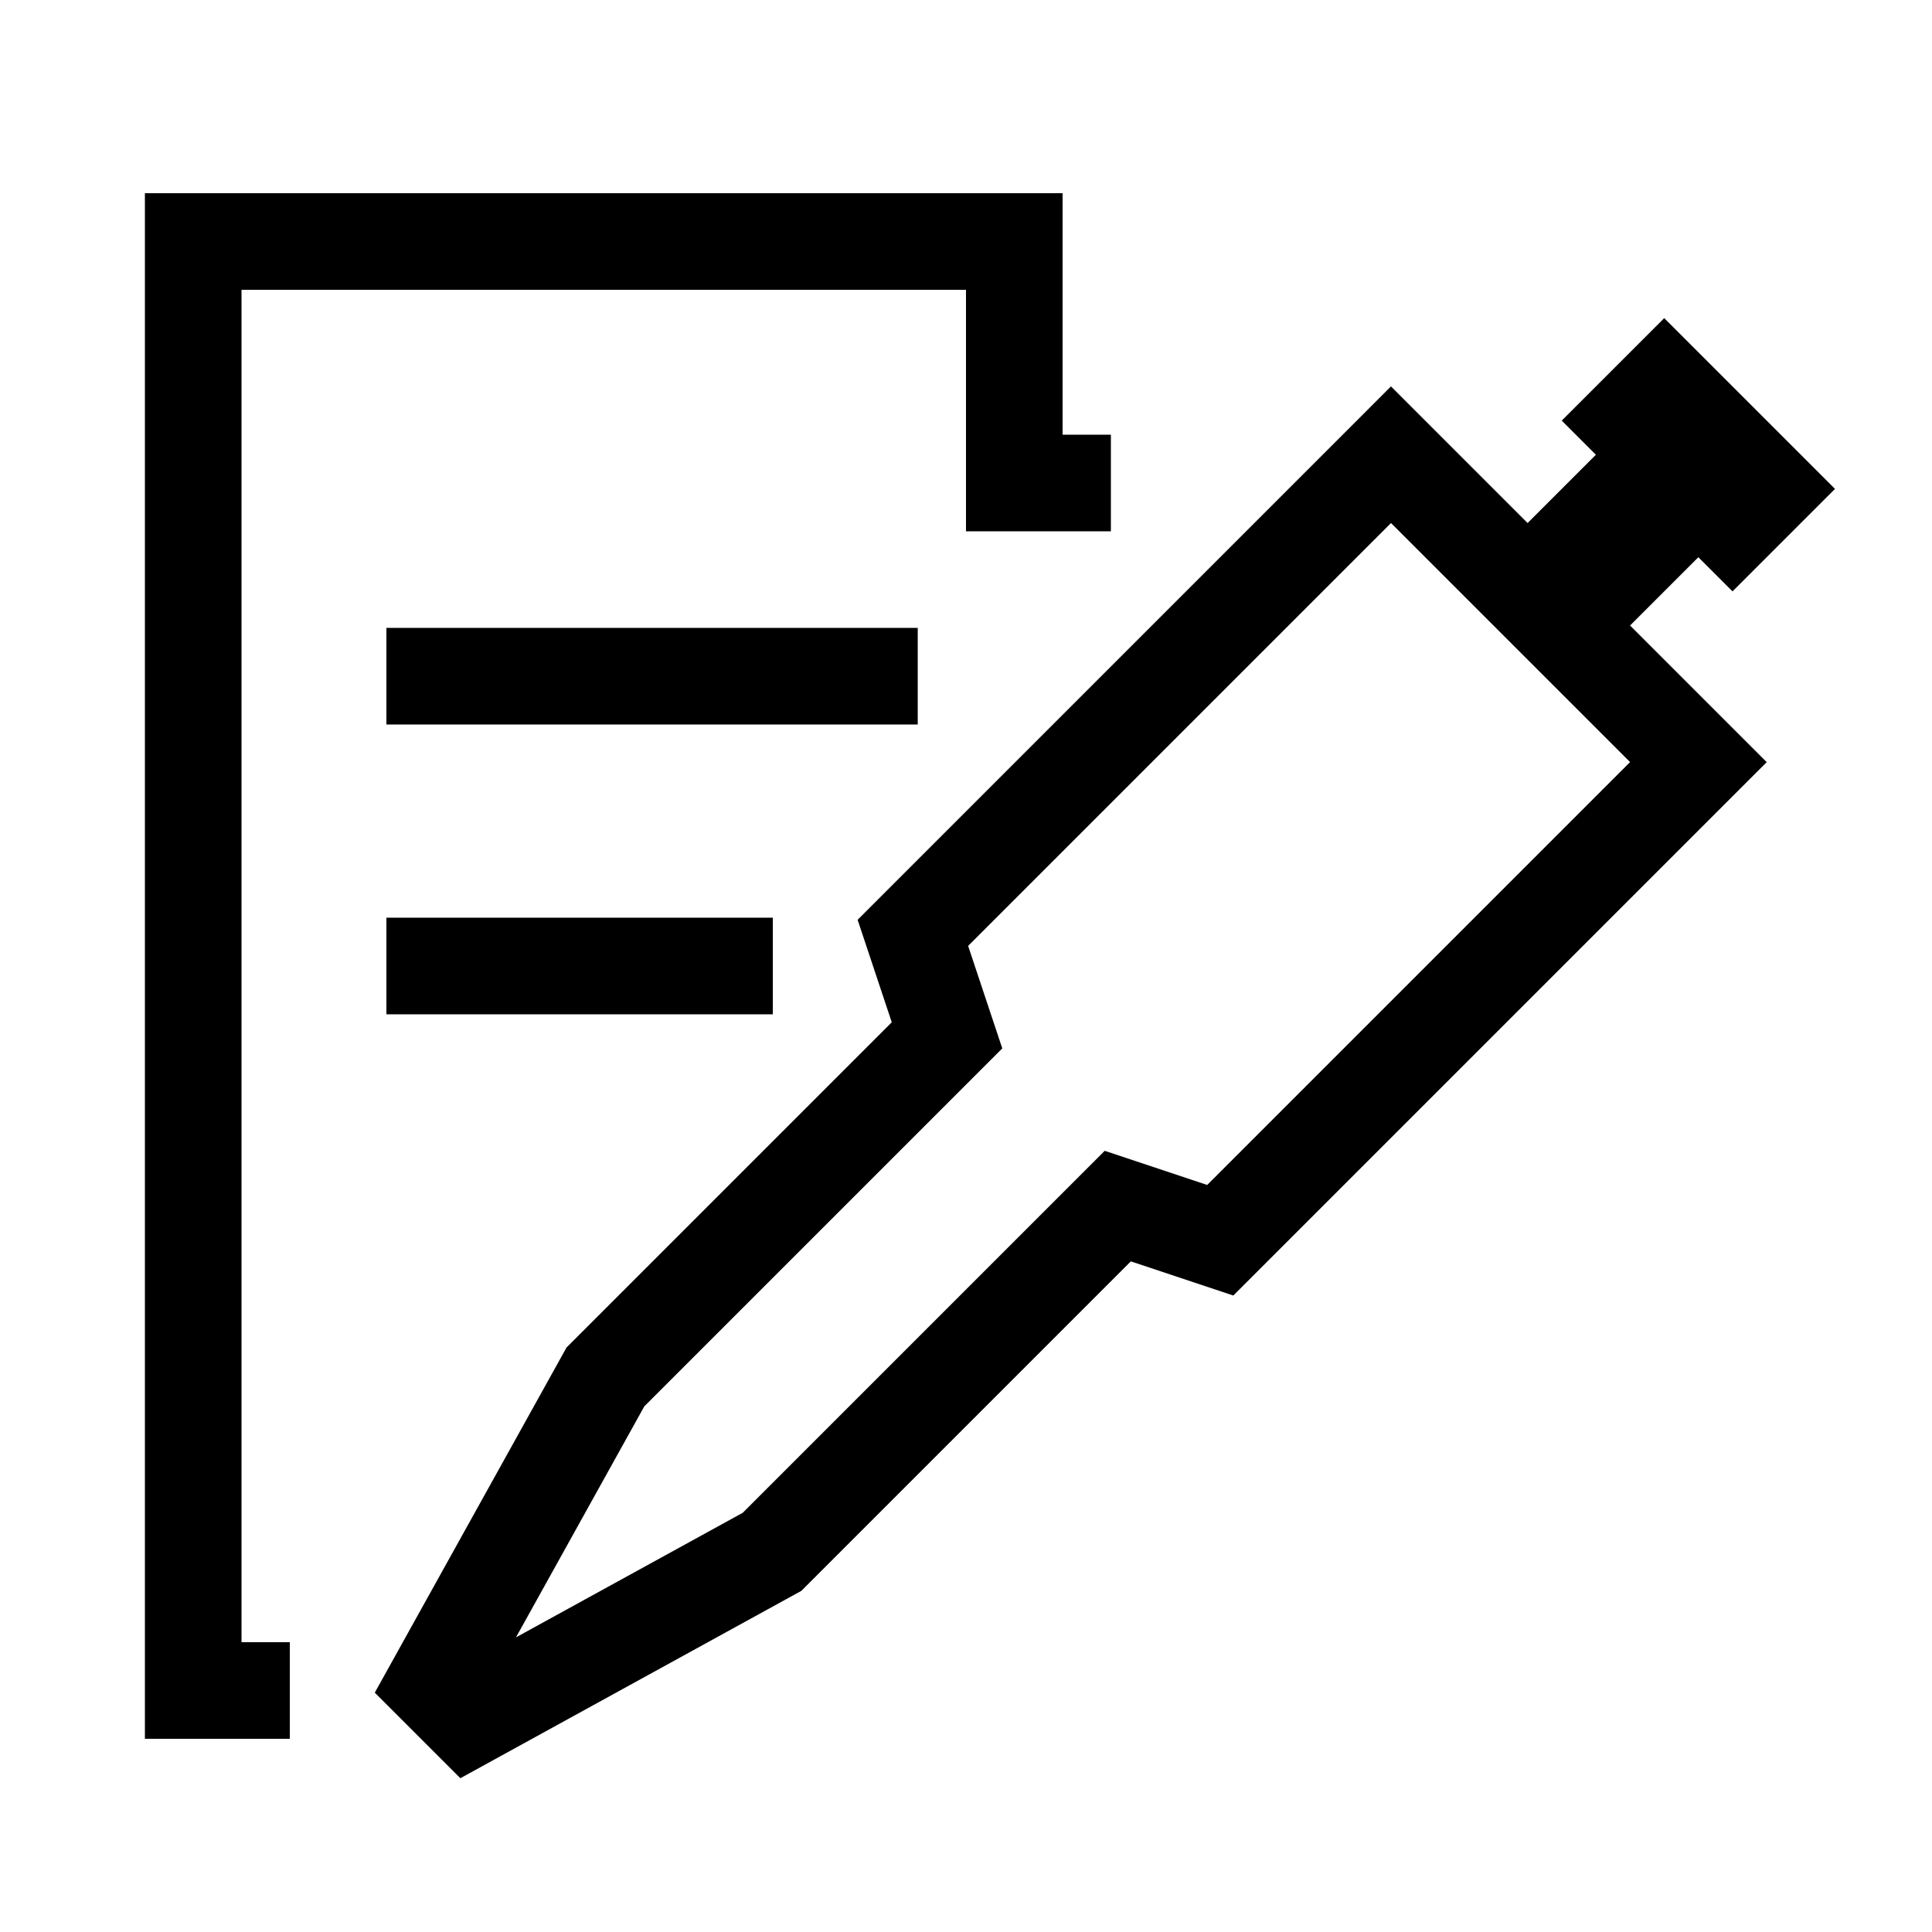 <?xml version="1.0" encoding="UTF-8"?><svg id="a" xmlns="http://www.w3.org/2000/svg" viewBox="0 0 566.93 566.93"><path d="M135.08,521.79l-25.1-25.1,56.27-101.28,95.43-95.43-10.02-30.07L408.17,113.39l40.09,40.09,20.04-20.04-10.02-10.02,30.07-30.07,50.11,50.11-30.07,30.07-10.02-10.02-20.04,20.04,40.09,40.09-156.52,156.52-30.07-10.02-96.68,96.68-100.06,54.98Zm54.01-109.15l-37.68,67.83,66.55-36.56,106.21-106.21,30.07,10.02,124.09-124.09-70.15-70.15-124.09,124.09,10.02,30.07-105.01,105.01Z"/><polygon points="85.04 510.24 42.52 510.24 42.52 56.69 311.81 56.69 311.81 127.56 325.98 127.56 325.98 155.91 283.46 155.91 283.46 85.04 70.87 85.04 70.87 481.89 85.04 481.89 85.04 510.24"/><rect x="113.39" y="184.25" width="155.91" height="28.35"/><rect x="113.39" y="269.29" width="113.39" height="28.35"/></svg>